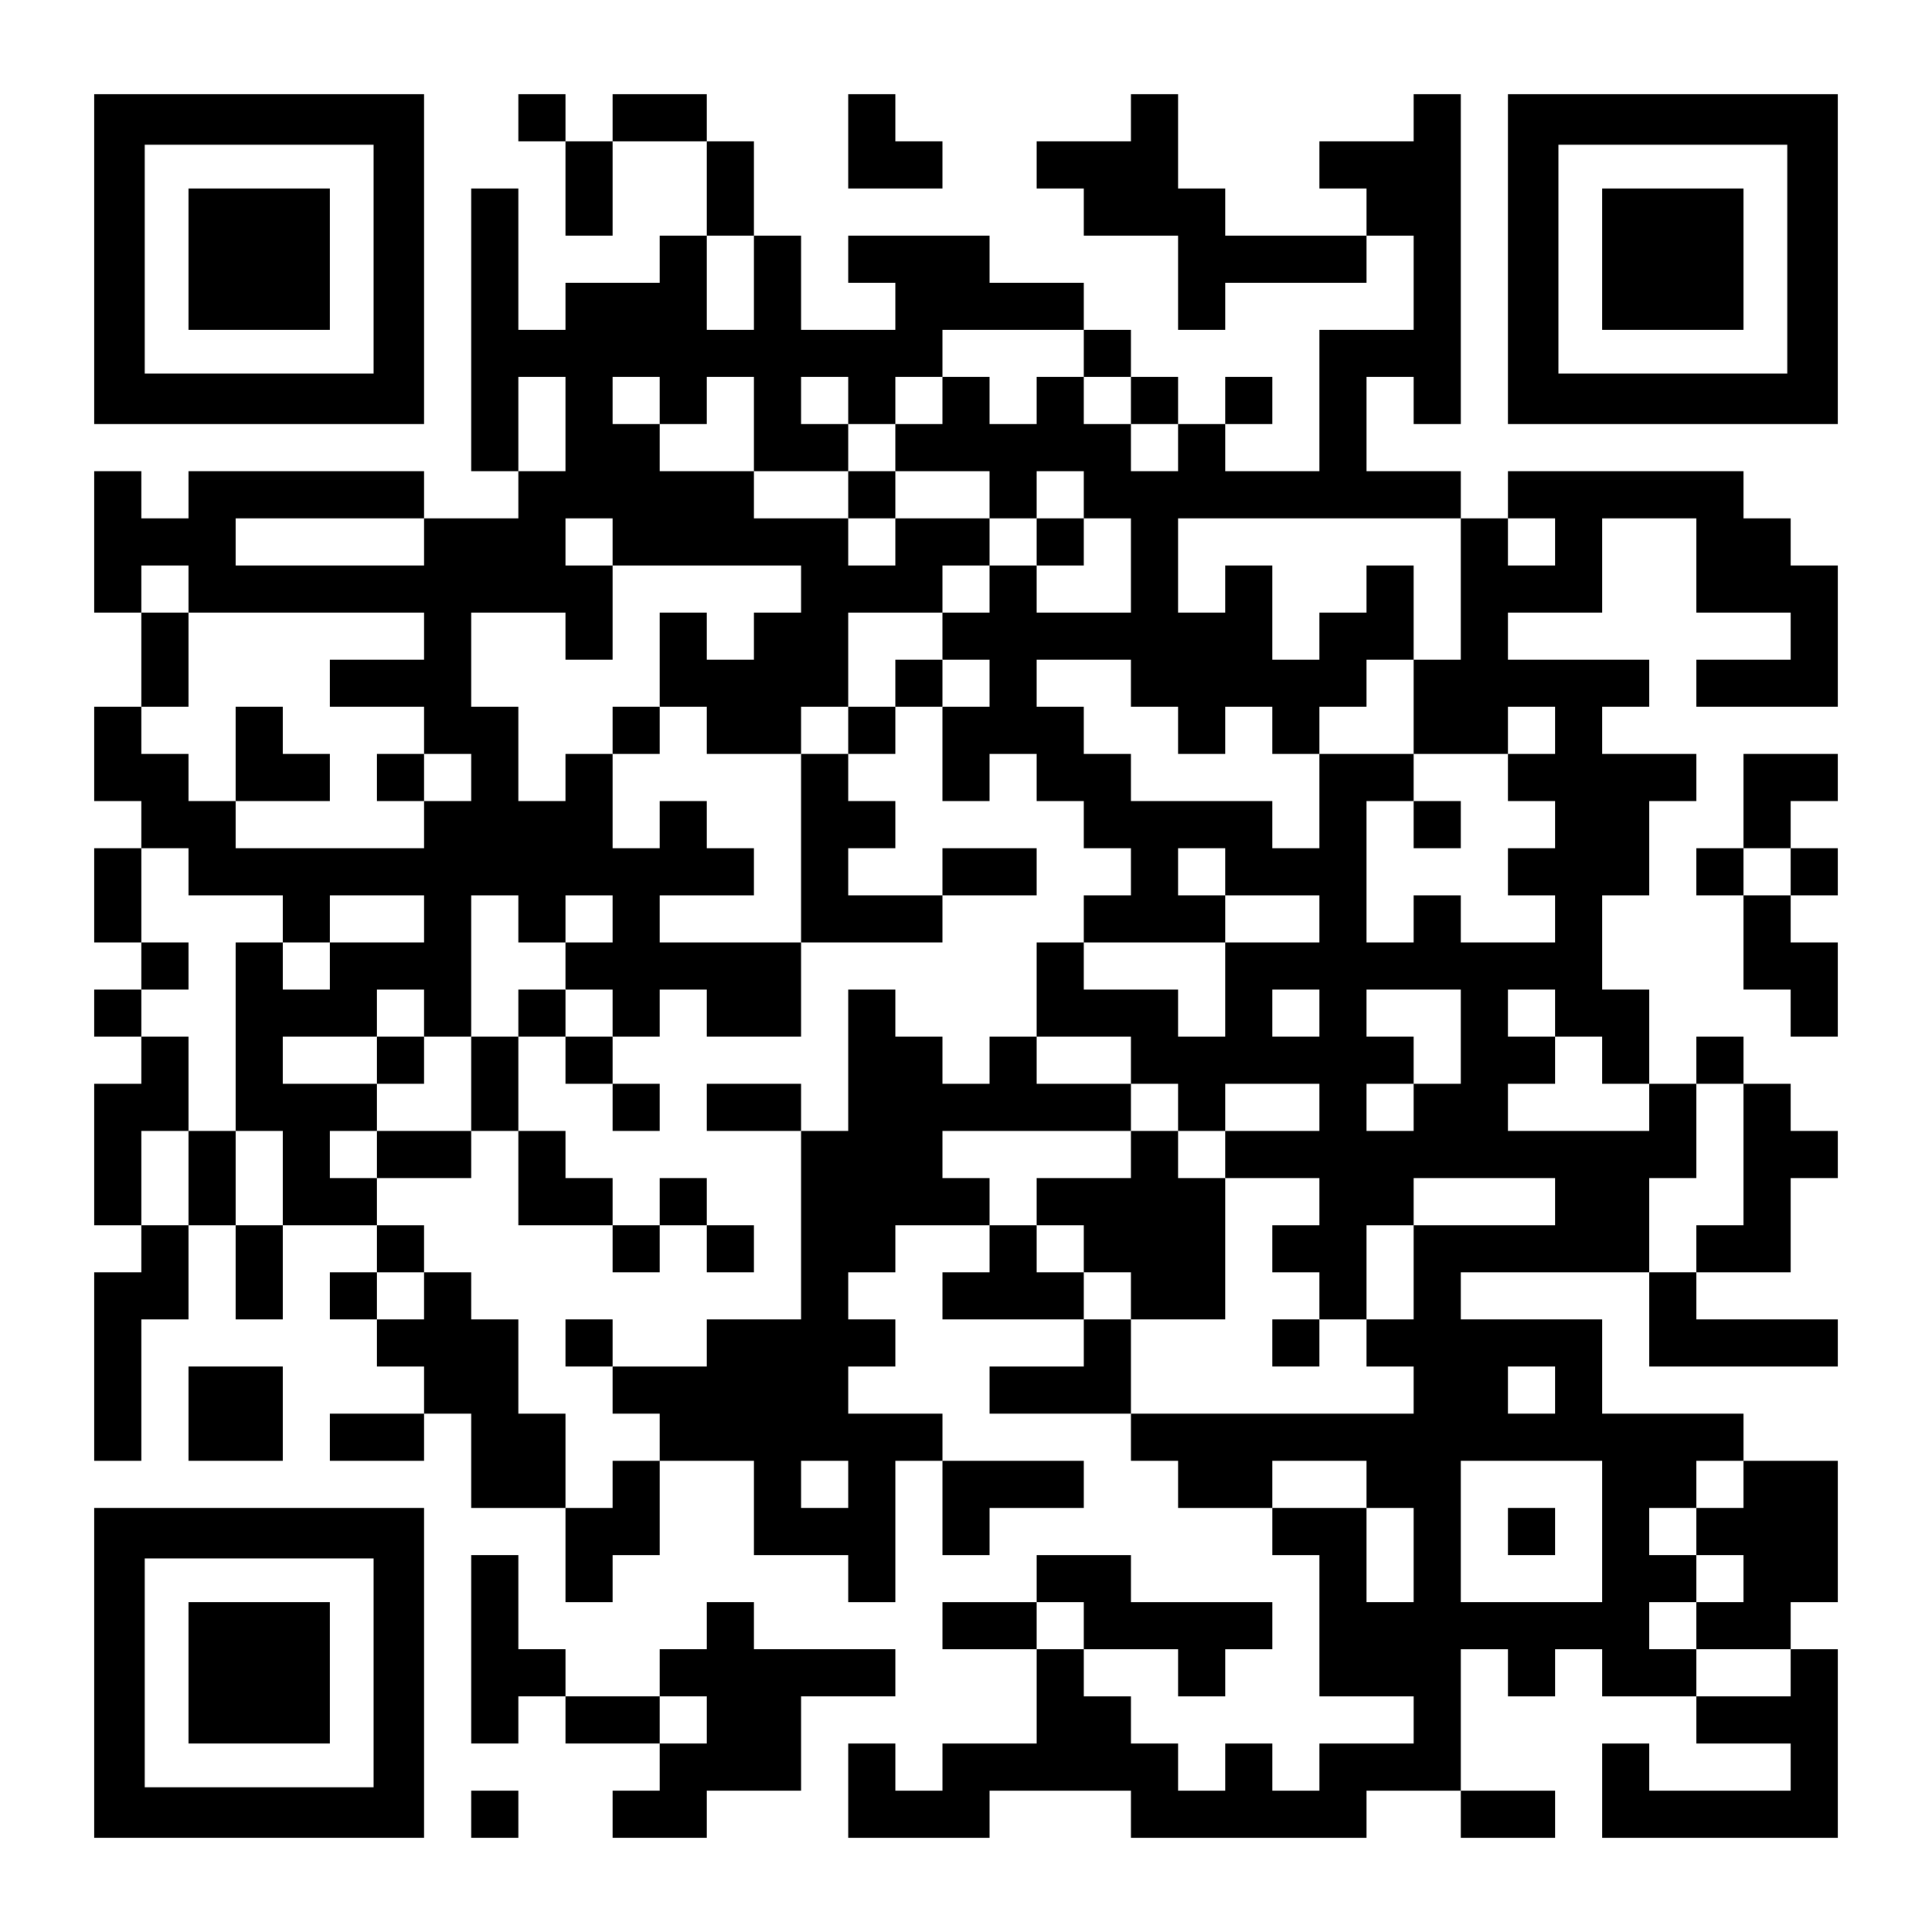 <?xml version="1.0" encoding="UTF-8" standalone="yes"?>
<svg version="1.0" xmlns="http://www.w3.org/2000/svg" width="1148px" height="1148px" viewBox="0 0 1148 1148" preserveAspectRatio="xMidYMid meet">
  <g transform="translate(0,1148) scale(0.1,-0.1)" fill="#000000" stroke="none">
    <path d="M560 9940 l0 -980 980 0 980 0 0 980 0 980 -980 0 -980 0 0 -980z
m1660 0 l0 -680 -680 0 -680 0 0 680 0 680 680 0 680 0 0 -680z"/>
    <path d="M1120 9940 l0 -420 420 0 420 0 0 420 0 420 -420 0 -420 0 0 -420z"/>
    <path d="M3080 10780 l0 -140 140 0 140 0 0 -280 0 -280 140 0 140 0 0 280 0
280 280 0 280 0 0 -280 0 -280 -140 0 -140 0 0 -140 0 -140 -280 0 -280 0 0
-140 0 -140 -140 0 -140 0 0 420 0 420 -140 0 -140 0 0 -840 0 -840 140 0 140
0 0 -140 0 -140 -280 0 -280 0 0 140 0 140 -700 0 -700 0 0 -140 0 -140 -140
0 -140 0 0 140 0 140 -140 0 -140 0 0 -420 0 -420 140 0 140 0 0 -280 0 -280
-140 0 -140 0 0 -280 0 -280 140 0 140 0 0 -140 0 -140 -140 0 -140 0 0 -280
0 -280 140 0 140 0 0 -140 0 -140 -140 0 -140 0 0 -140 0 -140 140 0 140 0 0
-140 0 -140 -140 0 -140 0 0 -420 0 -420 140 0 140 0 0 -140 0 -140 -140 0
-140 0 0 -560 0 -560 140 0 140 0 0 420 0 420 140 0 140 0 0 280 0 280 140 0
140 0 0 -280 0 -280 140 0 140 0 0 280 0 280 280 0 280 0 0 -140 0 -140 -140
0 -140 0 0 -140 0 -140 140 0 140 0 0 -140 0 -140 140 0 140 0 0 -140 0 -140
-280 0 -280 0 0 -140 0 -140 280 0 280 0 0 140 0 140 140 0 140 0 0 -280 0
-280 280 0 280 0 0 -280 0 -280 140 0 140 0 0 140 0 140 140 0 140 0 0 280 0
280 280 0 280 0 0 -280 0 -280 280 0 280 0 0 -140 0 -140 140 0 140 0 0 420 0
420 140 0 140 0 0 -280 0 -280 140 0 140 0 0 140 0 140 280 0 280 0 0 140 0
140 -420 0 -420 0 0 140 0 140 -280 0 -280 0 0 140 0 140 140 0 140 0 0 140 0
140 -140 0 -140 0 0 140 0 140 140 0 140 0 0 140 0 140 280 0 280 0 0 -140 0
-140 -140 0 -140 0 0 -140 0 -140 420 0 420 0 0 -140 0 -140 -280 0 -280 0 0
-140 0 -140 420 0 420 0 0 -140 0 -140 140 0 140 0 0 -140 0 -140 280 0 280 0
0 -140 0 -140 140 0 140 0 0 -420 0 -420 280 0 280 0 0 -140 0 -140 -280 0
-280 0 0 -140 0 -140 -140 0 -140 0 0 140 0 140 -140 0 -140 0 0 -140 0 -140
-140 0 -140 0 0 140 0 140 -140 0 -140 0 0 140 0 140 -140 0 -140 0 0 140 0
140 280 0 280 0 0 -140 0 -140 140 0 140 0 0 140 0 140 140 0 140 0 0 140 0
140 -420 0 -420 0 0 140 0 140 -280 0 -280 0 0 -140 0 -140 -280 0 -280 0 0
-140 0 -140 280 0 280 0 0 -280 0 -280 -280 0 -280 0 0 -140 0 -140 -140 0
-140 0 0 140 0 140 -140 0 -140 0 0 -280 0 -280 420 0 420 0 0 140 0 140 420
0 420 0 0 -140 0 -140 700 0 700 0 0 140 0 140 280 0 280 0 0 -140 0 -140 280
0 280 0 0 140 0 140 -280 0 -280 0 0 420 0 420 140 0 140 0 0 -140 0 -140 140
0 140 0 0 140 0 140 140 0 140 0 0 -140 0 -140 280 0 280 0 0 -140 0 -140 280
0 280 0 0 -140 0 -140 -420 0 -420 0 0 140 0 140 -140 0 -140 0 0 -280 0 -280
700 0 700 0 0 560 0 560 -140 0 -140 0 0 140 0 140 140 0 140 0 0 420 0 420
-280 0 -280 0 0 140 0 140 -420 0 -420 0 0 280 0 280 -420 0 -420 0 0 140 0
140 560 0 560 0 0 -280 0 -280 560 0 560 0 0 140 0 140 -420 0 -420 0 0 140 0
140 280 0 280 0 0 280 0 280 140 0 140 0 0 140 0 140 -140 0 -140 0 0 140 0
140 -140 0 -140 0 0 140 0 140 -140 0 -140 0 0 -140 0 -140 -140 0 -140 0 0
280 0 280 -140 0 -140 0 0 280 0 280 140 0 140 0 0 280 0 280 140 0 140 0 0
140 0 140 -280 0 -280 0 0 140 0 140 140 0 140 0 0 140 0 140 -420 0 -420 0 0
140 0 140 280 0 280 0 0 280 0 280 280 0 280 0 0 -280 0 -280 280 0 280 0 0
-140 0 -140 -280 0 -280 0 0 -140 0 -140 420 0 420 0 0 420 0 420 -140 0 -140
0 0 140 0 140 -140 0 -140 0 0 140 0 140 -700 0 -700 0 0 -140 0 -140 -140 0
-140 0 0 140 0 140 -280 0 -280 0 0 280 0 280 140 0 140 0 0 -140 0 -140 140
0 140 0 0 980 0 980 -140 0 -140 0 0 -140 0 -140 -280 0 -280 0 0 -140 0 -140
140 0 140 0 0 -140 0 -140 -420 0 -420 0 0 140 0 140 -140 0 -140 0 0 280 0
280 -140 0 -140 0 0 -140 0 -140 -280 0 -280 0 0 -140 0 -140 140 0 140 0 0
-140 0 -140 280 0 280 0 0 -280 0 -280 140 0 140 0 0 140 0 140 420 0 420 0 0
140 0 140 140 0 140 0 0 -280 0 -280 -280 0 -280 0 0 -420 0 -420 -280 0 -280
0 0 140 0 140 140 0 140 0 0 140 0 140 -140 0 -140 0 0 -140 0 -140 -140 0
-140 0 0 140 0 140 -140 0 -140 0 0 140 0 140 -140 0 -140 0 0 140 0 140 -280
0 -280 0 0 140 0 140 -420 0 -420 0 0 -140 0 -140 140 0 140 0 0 -140 0 -140
-280 0 -280 0 0 280 0 280 -140 0 -140 0 0 280 0 280 -140 0 -140 0 0 140 0
140 -280 0 -280 0 0 -140 0 -140 -140 0 -140 0 0 140 0 140 -140 0 -140 0 0
-140z m1400 -980 l0 -280 -140 0 -140 0 0 280 0 280 140 0 140 0 0 -280z
m1960 -420 l0 -140 140 0 140 0 0 -140 0 -140 140 0 140 0 0 -140 0 -140 -140
0 -140 0 0 140 0 140 -140 0 -140 0 0 140 0 140 -140 0 -140 0 0 -140 0 -140
-140 0 -140 0 0 140 0 140 -140 0 -140 0 0 -140 0 -140 -140 0 -140 0 0 -140
0 -140 280 0 280 0 0 -140 0 -140 140 0 140 0 0 140 0 140 140 0 140 0 0 -140
0 -140 140 0 140 0 0 -280 0 -280 -280 0 -280 0 0 140 0 140 -140 0 -140 0 0
-140 0 -140 -140 0 -140 0 0 -140 0 -140 140 0 140 0 0 -140 0 -140 -140 0
-140 0 0 -280 0 -280 140 0 140 0 0 140 0 140 140 0 140 0 0 -140 0 -140 140
0 140 0 0 -140 0 -140 140 0 140 0 0 -140 0 -140 -140 0 -140 0 0 -140 0 -140
420 0 420 0 0 140 0 140 -140 0 -140 0 0 140 0 140 140 0 140 0 0 -140 0 -140
280 0 280 0 0 -140 0 -140 -280 0 -280 0 0 -280 0 -280 -140 0 -140 0 0 140 0
140 -280 0 -280 0 0 140 0 140 -140 0 -140 0 0 -280 0 -280 280 0 280 0 0
-140 0 -140 140 0 140 0 0 -140 0 -140 140 0 140 0 0 140 0 140 280 0 280 0 0
-140 0 -140 -280 0 -280 0 0 -140 0 -140 280 0 280 0 0 -140 0 -140 -140 0
-140 0 0 -140 0 -140 140 0 140 0 0 -140 0 -140 140 0 140 0 0 280 0 280 140
0 140 0 0 140 0 140 420 0 420 0 0 -140 0 -140 -420 0 -420 0 0 -280 0 -280
-140 0 -140 0 0 -140 0 -140 140 0 140 0 0 -140 0 -140 -840 0 -840 0 0 280 0
280 -140 0 -140 0 0 140 0 140 -140 0 -140 0 0 140 0 140 -140 0 -140 0 0 140
0 140 -140 0 -140 0 0 140 0 140 560 0 560 0 0 140 0 140 -280 0 -280 0 0 140
0 140 -140 0 -140 0 0 -140 0 -140 -140 0 -140 0 0 140 0 140 -140 0 -140 0 0
140 0 140 -140 0 -140 0 0 -420 0 -420 -140 0 -140 0 0 -560 0 -560 -280 0
-280 0 0 -140 0 -140 -280 0 -280 0 0 -140 0 -140 140 0 140 0 0 -140 0 -140
-140 0 -140 0 0 -140 0 -140 -140 0 -140 0 0 280 0 280 -140 0 -140 0 0 280 0
280 -140 0 -140 0 0 140 0 140 -140 0 -140 0 0 -140 0 -140 -140 0 -140 0 0
140 0 140 140 0 140 0 0 140 0 140 -140 0 -140 0 0 140 0 140 -140 0 -140 0 0
140 0 140 140 0 140 0 0 140 0 140 -280 0 -280 0 0 140 0 140 280 0 280 0 0
140 0 140 140 0 140 0 0 -140 0 -140 140 0 140 0 0 420 0 420 140 0 140 0 0
-140 0 -140 140 0 140 0 0 140 0 140 140 0 140 0 0 -140 0 -140 -140 0 -140 0
0 -140 0 -140 140 0 140 0 0 -140 0 -140 140 0 140 0 0 140 0 140 140 0 140 0
0 -140 0 -140 280 0 280 0 0 280 0 280 -420 0 -420 0 0 140 0 140 280 0 280 0
0 140 0 140 -140 0 -140 0 0 140 0 140 -140 0 -140 0 0 -140 0 -140 -140 0
-140 0 0 280 0 280 -140 0 -140 0 0 -140 0 -140 -140 0 -140 0 0 280 0 280
-140 0 -140 0 0 280 0 280 280 0 280 0 0 -140 0 -140 140 0 140 0 0 280 0 280
-140 0 -140 0 0 140 0 140 140 0 140 0 0 -140 0 -140 560 0 560 0 0 -140 0
-140 -140 0 -140 0 0 -140 0 -140 -140 0 -140 0 0 140 0 140 -140 0 -140 0 0
-280 0 -280 140 0 140 0 0 -140 0 -140 280 0 280 0 0 140 0 140 140 0 140 0 0
280 0 280 280 0 280 0 0 140 0 140 140 0 140 0 0 140 0 140 -280 0 -280 0 0
-140 0 -140 -140 0 -140 0 0 140 0 140 -280 0 -280 0 0 140 0 140 -280 0 -280
0 0 140 0 140 -140 0 -140 0 0 140 0 140 140 0 140 0 0 -140 0 -140 140 0 140
0 0 140 0 140 140 0 140 0 0 -280 0 -280 280 0 280 0 0 140 0 140 -140 0 -140
0 0 140 0 140 140 0 140 0 0 -140 0 -140 140 0 140 0 0 140 0 140 140 0 140 0
0 140 0 140 420 0 420 0 0 -140z m-3080 -420 l0 -280 -140 0 -140 0 0 280 0
280 140 0 140 0 0 -280z m-840 -700 l0 -140 -560 0 -560 0 0 140 0 140 560 0
560 0 0 -140z m6160 -280 l0 -420 -140 0 -140 0 0 -280 0 -280 280 0 280 0 0
140 0 140 140 0 140 0 0 -140 0 -140 -140 0 -140 0 0 -140 0 -140 140 0 140 0
0 -140 0 -140 -140 0 -140 0 0 -140 0 -140 140 0 140 0 0 -140 0 -140 -280 0
-280 0 0 140 0 140 -140 0 -140 0 0 -140 0 -140 -140 0 -140 0 0 420 0 420
140 0 140 0 0 140 0 140 -280 0 -280 0 0 -280 0 -280 -140 0 -140 0 0 140 0
140 -420 0 -420 0 0 140 0 140 -140 0 -140 0 0 140 0 140 -140 0 -140 0 0 140
0 140 280 0 280 0 0 -140 0 -140 140 0 140 0 0 -140 0 -140 140 0 140 0 0 140
0 140 140 0 140 0 0 -140 0 -140 140 0 140 0 0 140 0 140 140 0 140 0 0 140 0
140 140 0 140 0 0 280 0 280 -140 0 -140 0 0 -140 0 -140 -140 0 -140 0 0
-140 0 -140 -140 0 -140 0 0 280 0 280 -140 0 -140 0 0 -140 0 -140 -140 0
-140 0 0 280 0 280 840 0 840 0 0 -420z m560 280 l0 -140 -140 0 -140 0 0 140
0 140 140 0 140 0 0 -140z m-8120 -280 l0 -140 700 0 700 0 0 -140 0 -140
-280 0 -280 0 0 -140 0 -140 280 0 280 0 0 -140 0 -140 140 0 140 0 0 -140 0
-140 -140 0 -140 0 0 -140 0 -140 -560 0 -560 0 0 140 0 140 -140 0 -140 0 0
140 0 140 -140 0 -140 0 0 140 0 140 140 0 140 0 0 280 0 280 -140 0 -140 0 0
140 0 140 140 0 140 0 0 -140z m0 -1680 l0 -140 280 0 280 0 0 -140 0 -140
140 0 140 0 0 140 0 140 280 0 280 0 0 -140 0 -140 -280 0 -280 0 0 -140 0
-140 -140 0 -140 0 0 140 0 140 -140 0 -140 0 0 -560 0 -560 140 0 140 0 0
-280 0 -280 -140 0 -140 0 0 280 0 280 -140 0 -140 0 0 -280 0 -280 -140 0
-140 0 0 280 0 280 140 0 140 0 0 280 0 280 -140 0 -140 0 0 140 0 140 140 0
140 0 0 140 0 140 -140 0 -140 0 0 280 0 280 140 0 140 0 0 -140z m6720 -840
l0 -140 -140 0 -140 0 0 140 0 140 140 0 140 0 0 -140z m840 -140 l0 -280
-140 0 -140 0 0 -140 0 -140 -140 0 -140 0 0 140 0 140 140 0 140 0 0 140 0
140 -140 0 -140 0 0 140 0 140 280 0 280 0 0 -280z m560 140 l0 -140 140 0
140 0 0 -140 0 -140 140 0 140 0 0 -140 0 -140 -420 0 -420 0 0 140 0 140 140
0 140 0 0 140 0 140 -140 0 -140 0 0 140 0 140 140 0 140 0 0 -140z m1120
-840 l0 -420 -140 0 -140 0 0 -140 0 -140 -140 0 -140 0 0 280 0 280 140 0
140 0 0 280 0 280 140 0 140 0 0 -420z m-1120 -1400 l0 -140 -140 0 -140 0 0
140 0 140 140 0 140 0 0 -140z m-4200 -560 l0 -140 -140 0 -140 0 0 140 0 140
140 0 140 0 0 -140z m3080 0 l0 -140 140 0 140 0 0 -280 0 -280 -140 0 -140 0
0 280 0 280 -280 0 -280 0 0 140 0 140 280 0 280 0 0 -140z m1400 -280 l0
-420 -420 0 -420 0 0 420 0 420 420 0 420 0 0 -420z m840 280 l0 -140 -140 0
-140 0 0 -140 0 -140 140 0 140 0 0 -140 0 -140 -140 0 -140 0 0 -140 0 -140
280 0 280 0 0 -140 0 -140 -280 0 -280 0 0 140 0 140 -140 0 -140 0 0 140 0
140 140 0 140 0 0 140 0 140 -140 0 -140 0 0 140 0 140 140 0 140 0 0 140 0
140 140 0 140 0 0 -140z m-3920 -840 l0 -140 -140 0 -140 0 0 140 0 140 140 0
140 0 0 -140z"/>
    <path d="M5040 8540 l0 -140 140 0 140 0 0 140 0 140 -140 0 -140 0 0 -140z"/>
    <path d="M6160 8260 l0 -140 140 0 140 0 0 140 0 140 -140 0 -140 0 0 -140z"/>
    <path d="M5320 7420 l0 -140 -140 0 -140 0 0 -140 0 -140 -140 0 -140 0 0
-560 0 -560 420 0 420 0 0 140 0 140 280 0 280 0 0 140 0 140 -280 0 -280 0 0
-140 0 -140 -280 0 -280 0 0 140 0 140 140 0 140 0 0 140 0 140 -140 0 -140 0
0 140 0 140 140 0 140 0 0 140 0 140 140 0 140 0 0 140 0 140 -140 0 -140 0 0
-140z"/>
    <path d="M3640 7140 l0 -140 140 0 140 0 0 140 0 140 -140 0 -140 0 0 -140z"/>
    <path d="M3080 5460 l0 -140 -140 0 -140 0 0 -280 0 -280 -280 0 -280 0 0
-140 0 -140 280 0 280 0 0 140 0 140 140 0 140 0 0 -280 0 -280 280 0 280 0 0
-140 0 -140 140 0 140 0 0 140 0 140 140 0 140 0 0 -140 0 -140 140 0 140 0 0
140 0 140 -140 0 -140 0 0 140 0 140 -140 0 -140 0 0 -140 0 -140 -140 0 -140
0 0 140 0 140 -140 0 -140 0 0 140 0 140 -140 0 -140 0 0 280 0 280 140 0 140
0 0 -140 0 -140 140 0 140 0 0 -140 0 -140 140 0 140 0 0 140 0 140 -140 0
-140 0 0 140 0 140 -140 0 -140 0 0 140 0 140 -140 0 -140 0 0 -140z"/>
    <path d="M2240 5180 l0 -140 140 0 140 0 0 140 0 140 -140 0 -140 0 0 -140z"/>
    <path d="M4200 4900 l0 -140 280 0 280 0 0 140 0 140 -280 0 -280 0 0 -140z"/>
    <path d="M6720 4620 l0 -140 -280 0 -280 0 0 -140 0 -140 140 0 140 0 0 -140
0 -140 140 0 140 0 0 -140 0 -140 280 0 280 0 0 420 0 420 -140 0 -140 0 0
140 0 140 -140 0 -140 0 0 -140z"/>
    <path d="M3360 3500 l0 -140 140 0 140 0 0 140 0 140 -140 0 -140 0 0 -140z"/>
    <path d="M7560 3500 l0 -140 140 0 140 0 0 140 0 140 -140 0 -140 0 0 -140z"/>
    <path d="M8400 6580 l0 -140 140 0 140 0 0 140 0 140 -140 0 -140 0 0 -140z"/>
    <path d="M1400 7000 l0 -280 280 0 280 0 0 140 0 140 -140 0 -140 0 0 140 0
140 -140 0 -140 0 0 -280z"/>
    <path d="M2240 6860 l0 -140 140 0 140 0 0 140 0 140 -140 0 -140 0 0 -140z"/>
    <path d="M8960 2380 l0 -140 140 0 140 0 0 140 0 140 -140 0 -140 0 0 -140z"/>
    <path d="M5040 10640 l0 -280 280 0 280 0 0 140 0 140 -140 0 -140 0 0 140 0
140 -140 0 -140 0 0 -280z"/>
    <path d="M8960 9940 l0 -980 980 0 980 0 0 980 0 980 -980 0 -980 0 0 -980z
m1660 0 l0 -680 -680 0 -680 0 0 680 0 680 680 0 680 0 0 -680z"/>
    <path d="M9520 9940 l0 -420 420 0 420 0 0 420 0 420 -420 0 -420 0 0 -420z"/>
    <path d="M10360 6720 l0 -280 -140 0 -140 0 0 -140 0 -140 140 0 140 0 0 -280
0 -280 140 0 140 0 0 -140 0 -140 140 0 140 0 0 280 0 280 -140 0 -140 0 0
140 0 140 140 0 140 0 0 140 0 140 -140 0 -140 0 0 140 0 140 140 0 140 0 0
140 0 140 -280 0 -280 0 0 -280z m280 -420 l0 -140 -140 0 -140 0 0 140 0 140
140 0 140 0 0 -140z"/>
    <path d="M1120 3080 l0 -280 280 0 280 0 0 280 0 280 -280 0 -280 0 0 -280z"/>
    <path d="M560 1540 l0 -980 980 0 980 0 0 980 0 980 -980 0 -980 0 0 -980z
m1660 0 l0 -680 -680 0 -680 0 0 680 0 680 680 0 680 0 0 -680z"/>
    <path d="M1120 1540 l0 -420 420 0 420 0 0 420 0 420 -420 0 -420 0 0 -420z"/>
    <path d="M2800 1680 l0 -560 140 0 140 0 0 140 0 140 140 0 140 0 0 -140 0
-140 280 0 280 0 0 -140 0 -140 -140 0 -140 0 0 -140 0 -140 280 0 280 0 0
140 0 140 280 0 280 0 0 280 0 280 280 0 280 0 0 140 0 140 -420 0 -420 0 0
140 0 140 -140 0 -140 0 0 -140 0 -140 -140 0 -140 0 0 -140 0 -140 -280 0
-280 0 0 140 0 140 -140 0 -140 0 0 280 0 280 -140 0 -140 0 0 -560z m1400
-420 l0 -140 -140 0 -140 0 0 140 0 140 140 0 140 0 0 -140z"/>
    <path d="M2800 700 l0 -140 140 0 140 0 0 140 0 140 -140 0 -140 0 0 -140z"/>
  </g>
</svg>
